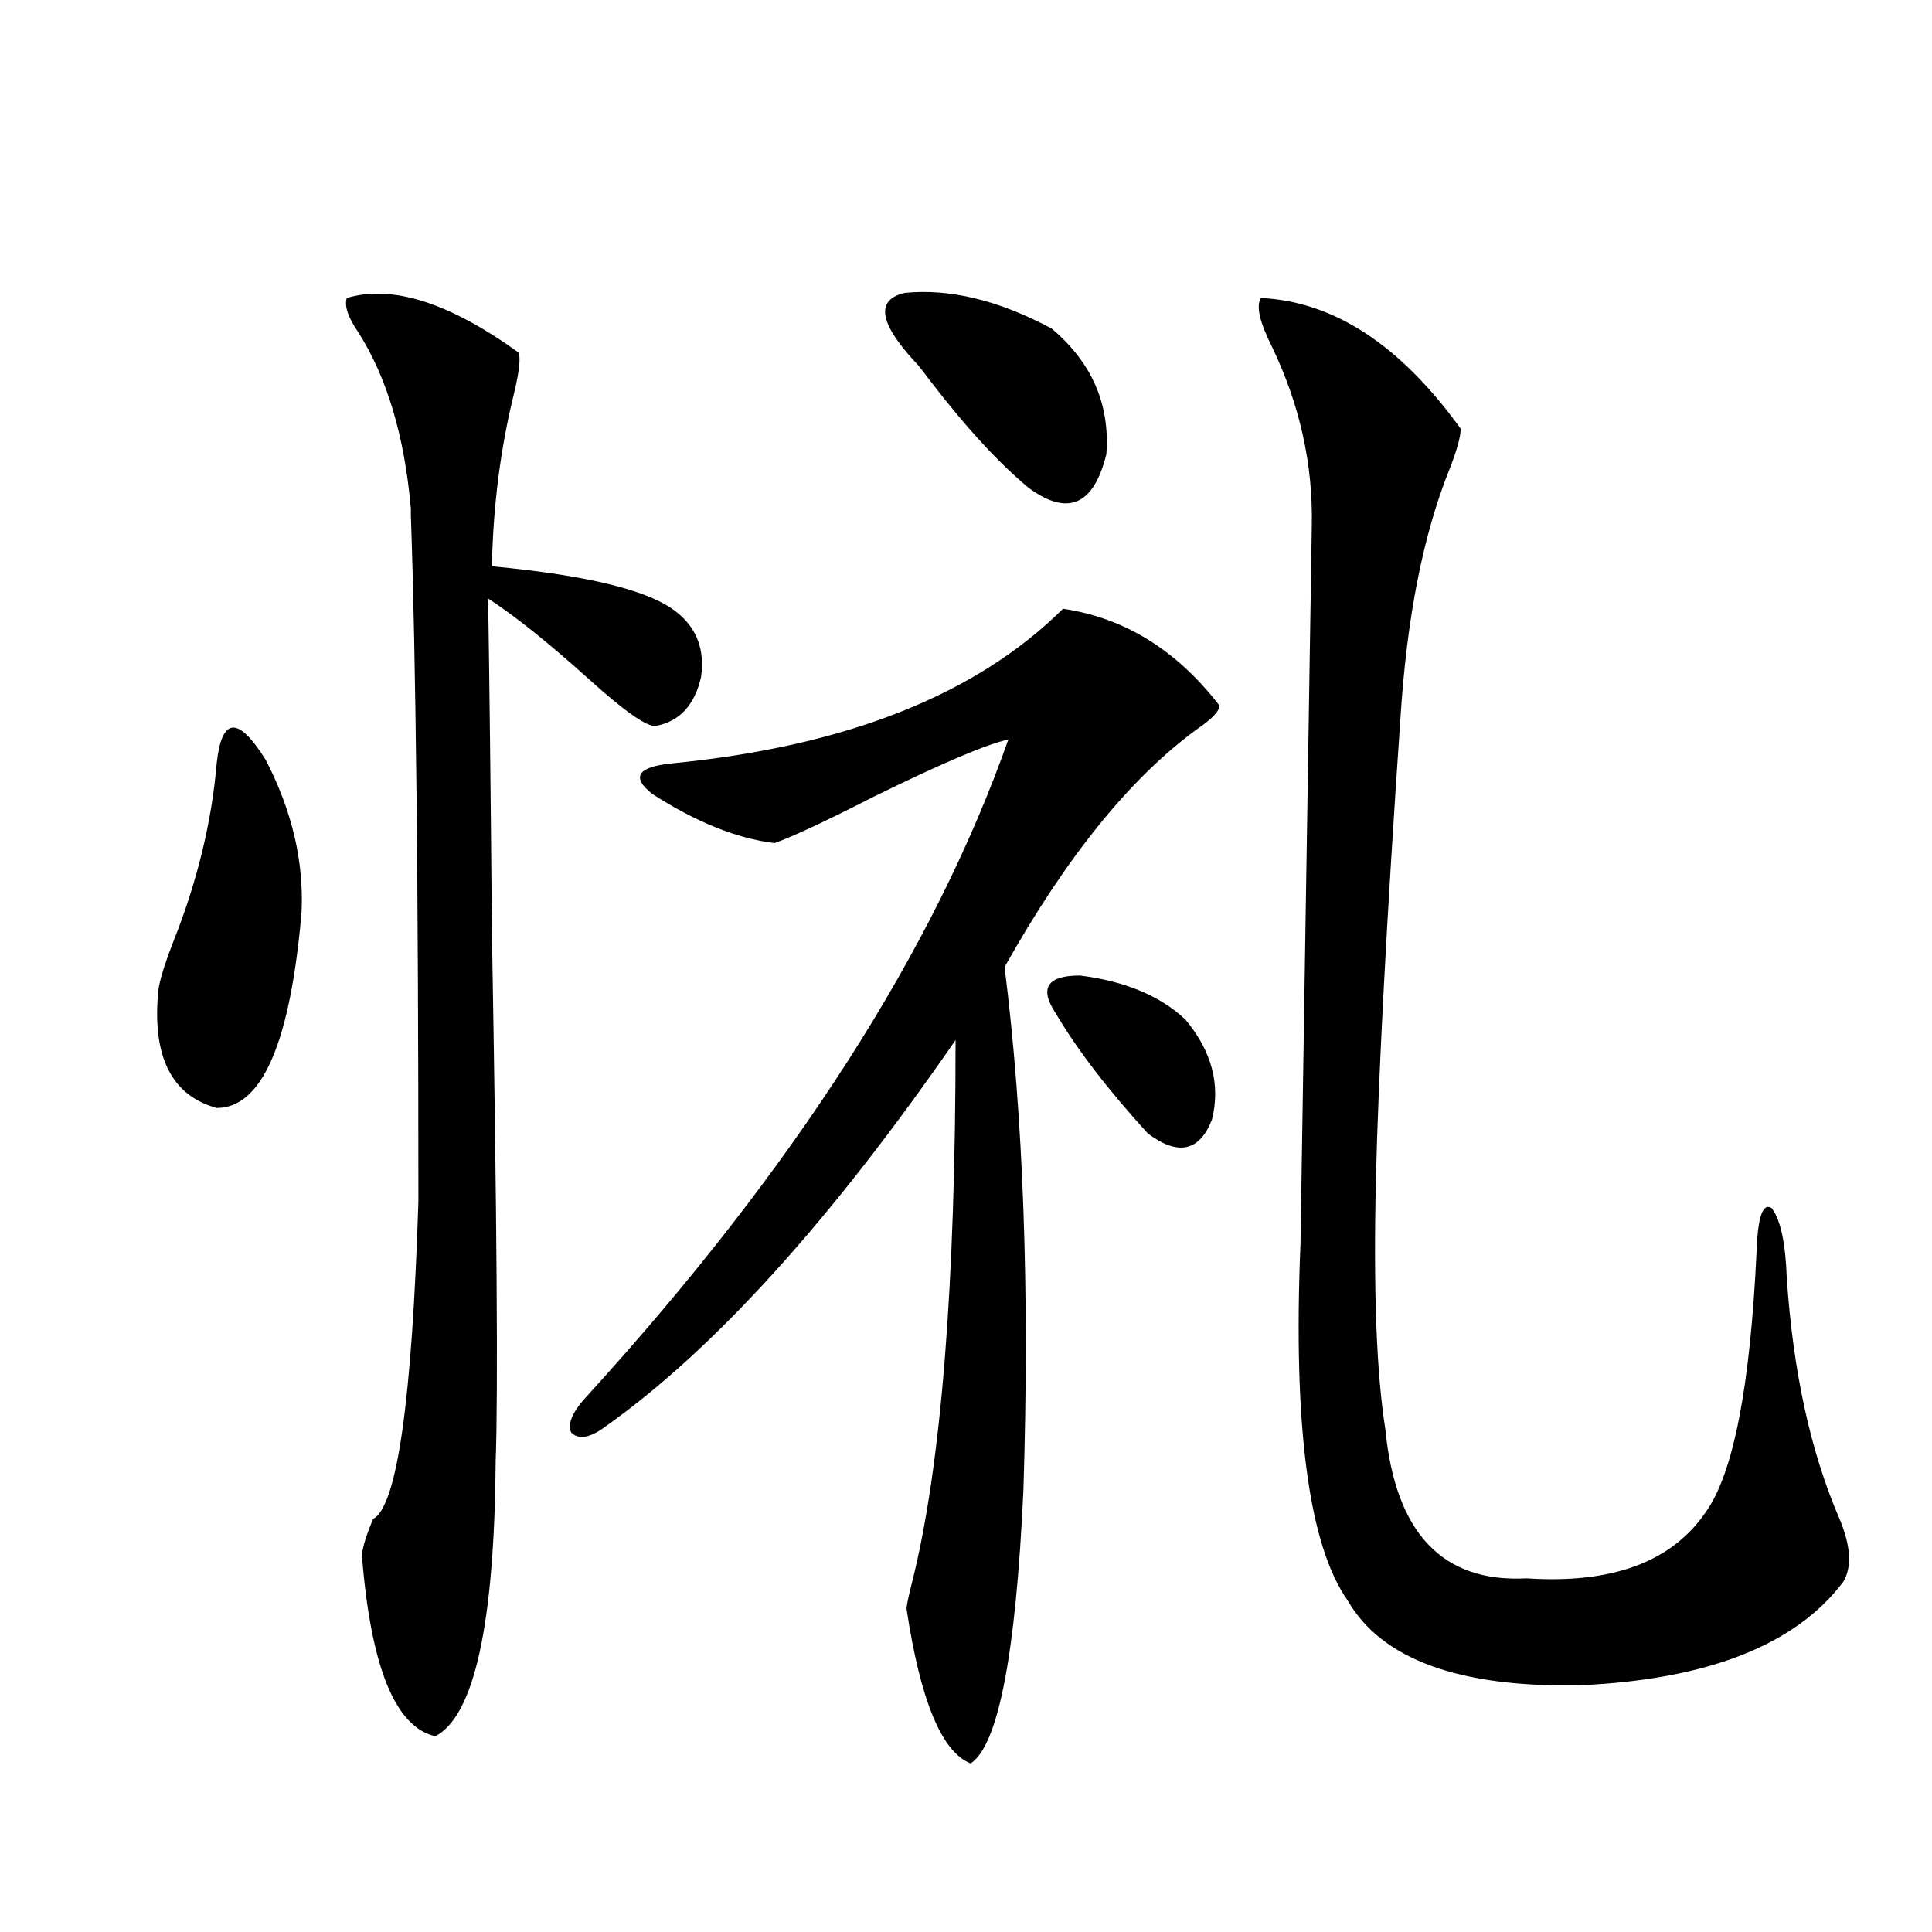 <?xml version="1.0" encoding="utf-8"?>
<!-- Generator: Adobe Illustrator 16.0.0, SVG Export Plug-In . SVG Version: 6.00 Build 0)  -->
<!DOCTYPE svg PUBLIC "-//W3C//DTD SVG 1.1//EN" "http://www.w3.org/Graphics/SVG/1.1/DTD/svg11.dtd">
<svg version="1.1" id="图层_1" xmlns="http://www.w3.org/2000/svg" xmlns:xlink="http://www.w3.org/1999/xlink" x="0px" y="0px"
	 width="1000px" height="1000px" viewBox="0 0 1000 1000" enable-background="new 0 0 1000 1000" xml:space="preserve">
<path d="M112.168,395.066c2.591-24.019,11.051-24.609,25.365-1.758c13.658,26.367,19.832,52.734,18.536,79.102
	c-5.854,67.388-20.487,101.074-43.901,101.074c-23.414-6.44-33.505-26.655-30.243-60.645c0.64-5.273,3.247-13.76,7.805-25.488
	C102.077,456.302,109.562,425.54,112.168,395.066z M179.484,154.246c23.414-7.031,53.001,2.349,88.778,28.125
	c1.296,2.349,0.641,9.092-1.951,20.215c-7.164,28.716-11.066,58.887-11.707,90.527c50.075,4.697,81.949,12.607,95.607,23.73
	c10.396,8.213,14.634,19.336,12.683,33.398c-3.262,14.653-11.066,23.154-23.414,25.488c-4.558,0.591-15.944-7.319-34.146-23.73
	c-21.463-19.336-39.023-33.398-52.682-42.188c0.641,39.263,1.296,96.68,1.951,172.266c2.592,148.247,3.247,239.653,1.951,274.219
	c-0.655,84.375-11.066,131.836-31.218,142.383c-20.823-4.696-33.505-36.035-38.048-94.043c0.64-4.683,2.591-10.835,5.854-18.457
	c12.347-6.44,20.152-61.221,23.414-164.355c0-163.477-1.311-281.826-3.902-355.078v-3.516c-3.262-37.49-12.363-67.964-27.316-91.406
	C180.124,164.217,178.173,158.353,179.484,154.246z M550.206,315.086c31.859,4.697,58.855,21.396,80.974,50.098
	c0,2.939-3.902,7.031-11.707,12.305c-34.48,25.2-67.65,66.221-99.51,123.047c9.756,77.344,13.003,167.583,9.756,270.703
	c-3.902,84.952-13.018,132.125-27.316,141.504c-14.969-5.863-26.021-32.52-33.17-79.98c0-1.758,0.976-6.44,2.927-14.063
	c14.954-59.766,22.438-153.218,22.438-280.371c-64.389,93.164-124.555,159.673-180.483,199.512
	c-8.46,6.455-14.634,7.622-18.536,3.516c-1.951-4.683,0.976-11.123,8.78-19.336c106.659-117.183,179.173-230.273,217.556-339.258
	c-11.066,2.349-34.48,12.305-70.242,29.883c-24.069,12.305-40.975,20.215-50.73,23.73c-19.512-2.334-40.654-10.835-63.413-25.488
	c-11.066-8.789-7.484-14.063,10.731-15.82C438.014,386.277,505.329,359.622,550.206,315.086z M544.353,170.066
	c20.808,17.578,30.243,39.263,28.292,65.039c-6.509,26.367-19.847,32.231-39.999,17.578c-15.609-12.881-32.85-31.641-51.706-56.25
	c-3.902-5.273-6.509-8.486-7.805-9.668c-18.216-19.912-19.847-31.641-4.878-35.156C491.671,149.275,517.036,155.428,544.353,170.066
	z M546.304,524.266c-8.46-12.881-4.237-19.336,12.683-19.336c23.414,2.939,41.615,10.547,54.633,22.852
	c13.658,16.411,18.201,33.701,13.658,51.855c-6.509,16.411-17.561,18.76-33.17,7.031
	C573.285,563.816,557.355,543.025,546.304,524.266z M652.643,154.246c37.713,1.758,72.193,24.321,103.412,67.676
	c0,4.106-1.951,11.138-5.854,21.094c-13.658,33.989-22.118,77.056-25.365,129.199c-7.164,104.302-11.387,183.994-12.683,239.063
	c-1.311,56.841,0.32,99.619,4.878,128.32c5.198,53.916,29.588,79.692,73.169,77.344c44.222,2.939,75.12-8.486,92.681-34.277
	c14.299-19.912,23.079-65.039,26.341-135.352c0.641-17.578,3.247-24.897,7.805-21.973c4.543,5.864,7.149,17.881,7.805,36.035
	c3.247,48.643,12.348,90.239,27.316,124.805c5.854,14.063,6.494,24.912,1.951,32.52c-24.725,32.809-70.242,50.675-136.582,53.613
	c-62.438,1.168-102.437-13.485-119.997-43.945c-20.167-28.701-28.292-90.225-24.39-184.57l5.854-371.777
	c0.641-31.641-6.188-62.402-20.487-92.285C651.987,166.854,650.036,158.353,652.643,154.246z"/>
</svg>
